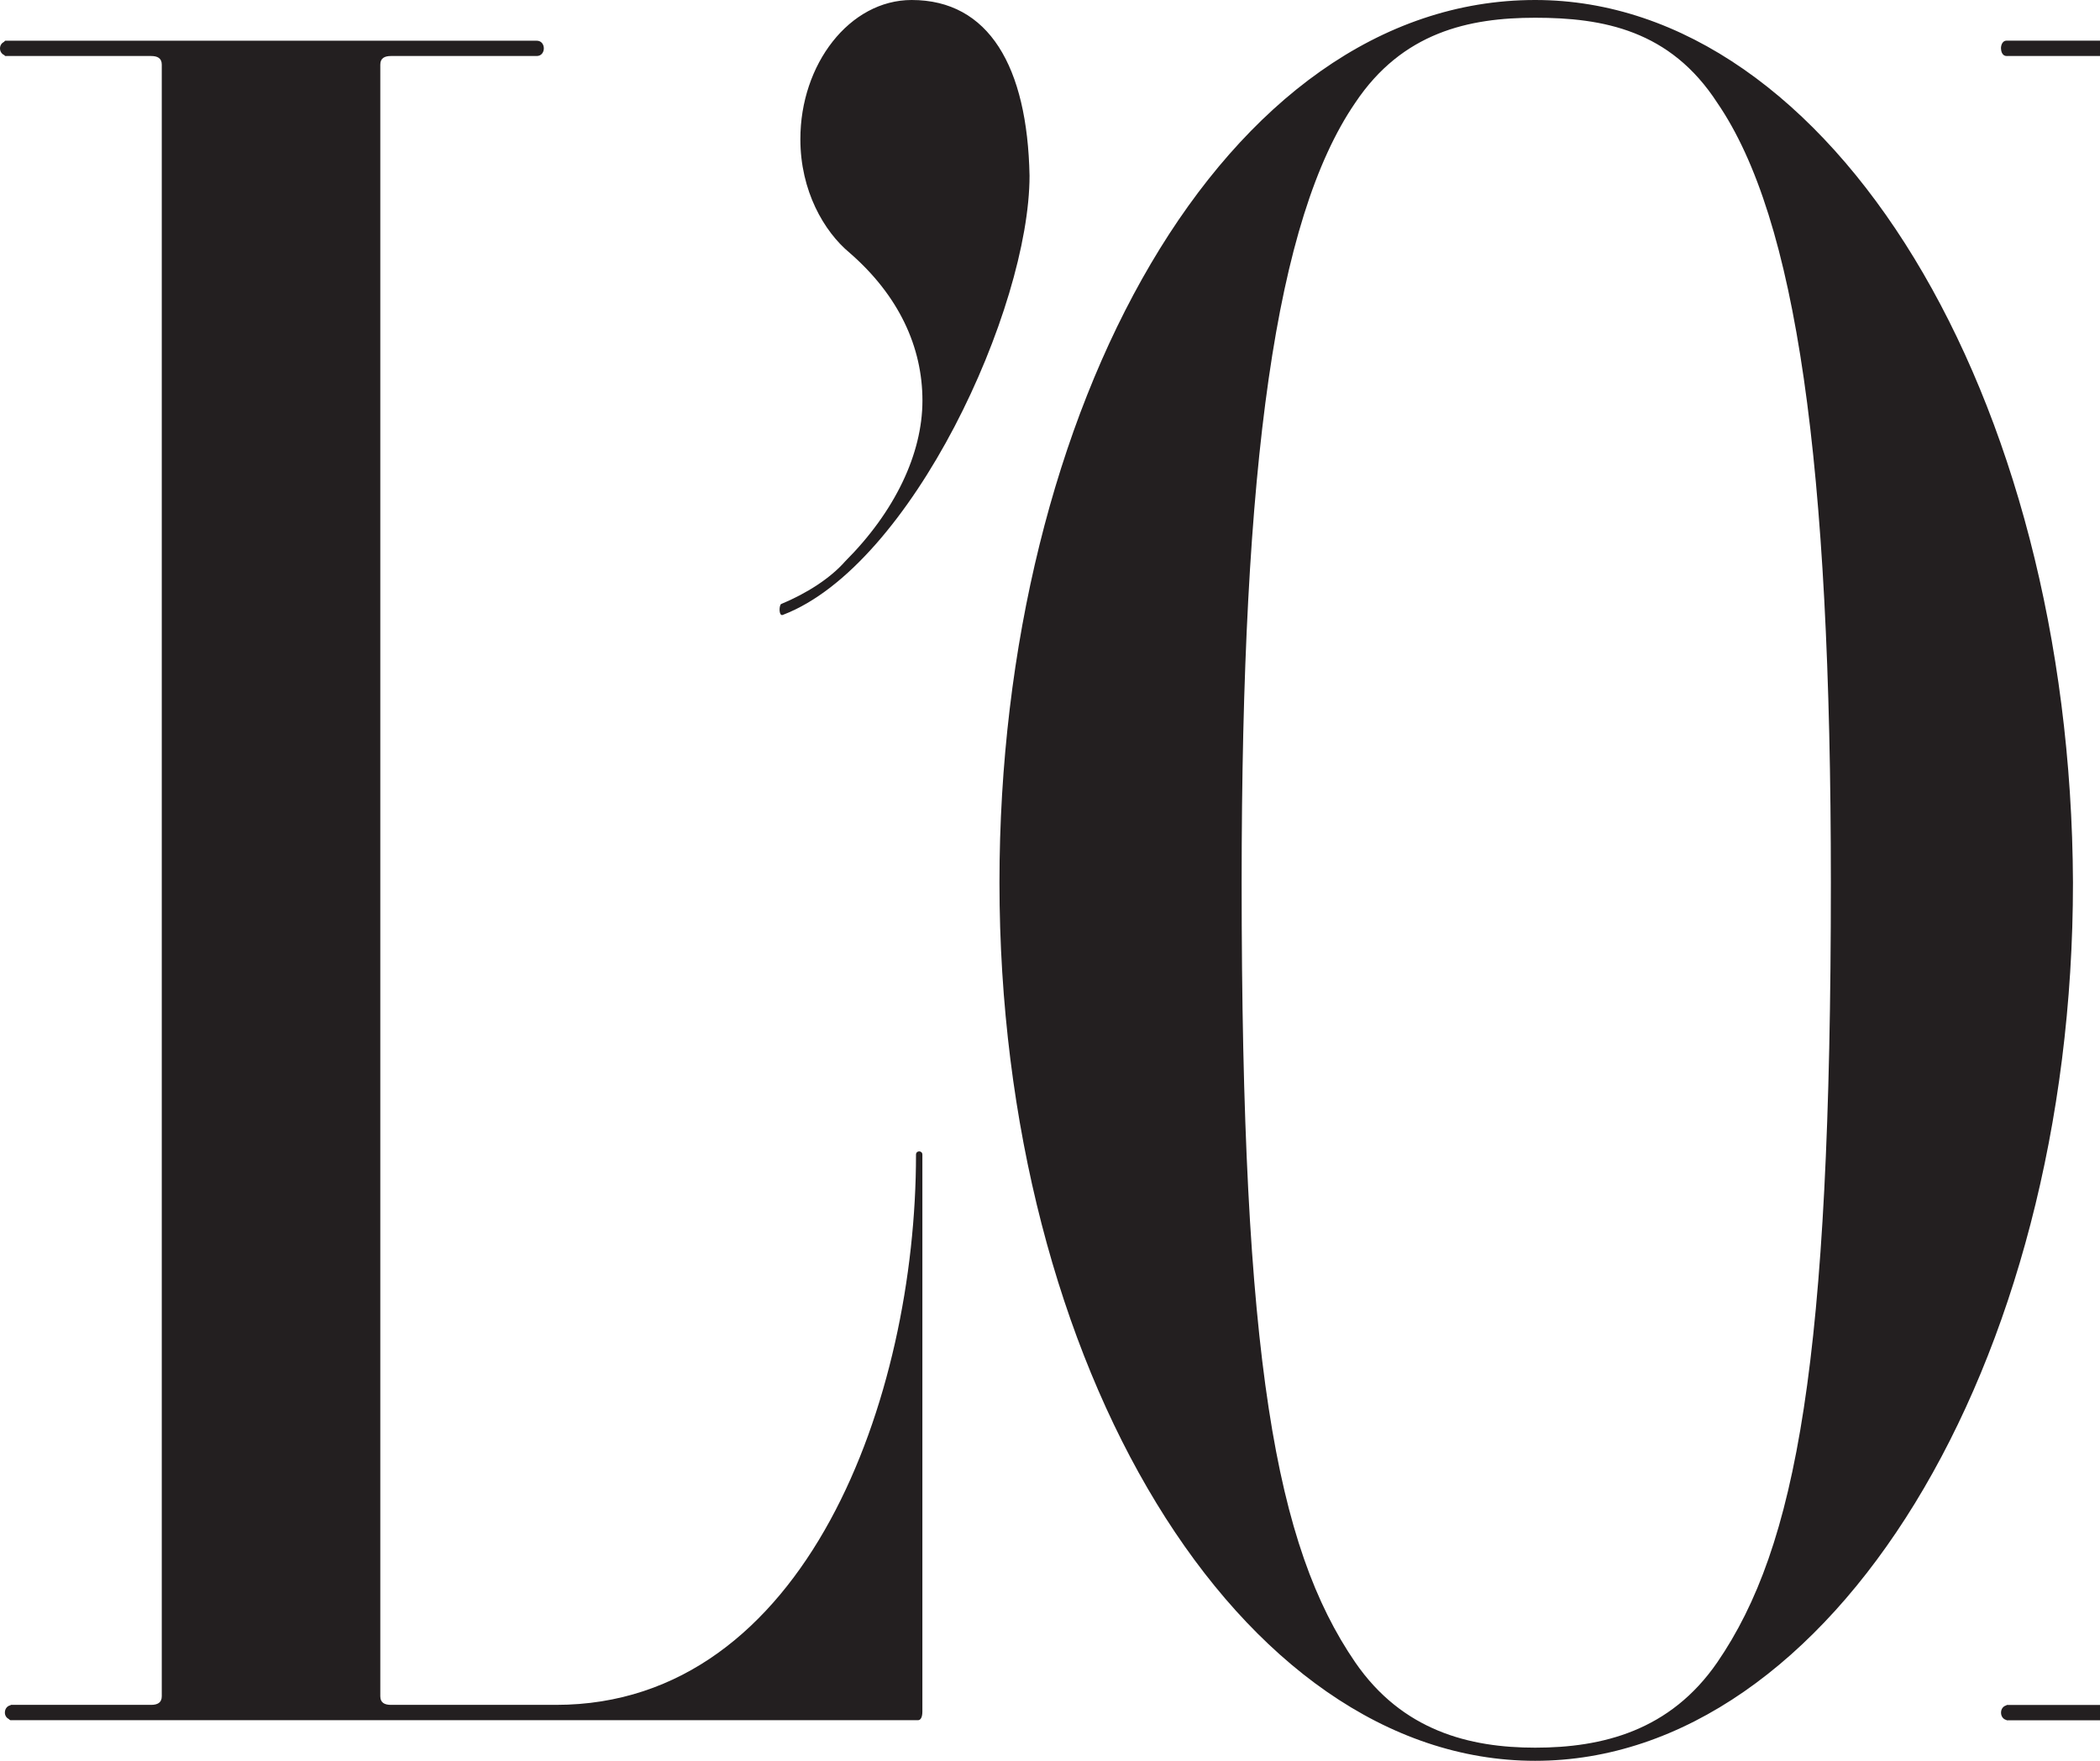 <svg width="31" height="26" viewBox="0 0 31 26" fill="none" xmlns="http://www.w3.org/2000/svg">
<g clip-path="url(#clip0)">
<path d="M22.662 0C18.076 0 14.754 6.041 14.754 13.032C14.755 20.18 18.297 26 22.662 26C27.027 26 30.601 20.18 30.601 13.032C30.57 5.82 27.027 0 22.662 0ZM25.351 24.545C24.655 25.557 23.655 25.806 22.662 25.806C21.693 25.806 20.701 25.557 20.005 24.545C18.835 22.837 18.329 20.085 18.329 13.032C18.329 6.832 18.835 3.227 20.005 1.519C20.701 0.475 21.685 0.262 22.662 0.262C23.662 0.262 24.655 0.444 25.351 1.519C26.521 3.227 27.027 6.833 27.027 13.032C27.027 20.085 26.521 22.837 25.351 24.545ZM42.495 0.696V7.908C42.495 7.971 42.4 7.971 42.4 7.908C42.4 4.65 40.755 0.796 37.719 0.828H35.315C35.22 0.828 35.157 0.86 35.157 0.955V12.572H35.568C37.529 12.572 38.921 10.281 38.921 7.877C38.921 7.814 39.016 7.814 39.016 7.877V17.461C39.016 17.524 38.921 17.524 38.921 17.461C38.921 15.089 37.529 12.766 35.568 12.766H35.157V25.048C35.157 25.143 35.22 25.175 35.315 25.175H37.466C37.467 25.175 37.467 25.178 37.467 25.178C37.515 25.182 37.554 25.229 37.554 25.289C37.554 25.35 37.515 25.397 37.466 25.401V25.402C37.465 25.402 37.463 25.403 37.462 25.403C37.461 25.403 37.46 25.402 37.459 25.402H29.634C29.633 25.402 29.632 25.403 29.631 25.403C29.63 25.403 29.629 25.402 29.628 25.402H29.621C29.62 25.402 29.62 25.398 29.619 25.397C29.575 25.389 29.539 25.346 29.539 25.289C29.539 25.232 29.574 25.191 29.618 25.182C29.619 25.181 29.62 25.175 29.621 25.175H31.772C31.899 25.175 31.93 25.143 31.93 25.048V0.954C31.93 0.859 31.867 0.827 31.772 0.827H29.634C29.633 0.827 29.632 0.828 29.631 0.828C29.63 0.828 29.629 0.827 29.628 0.827H29.621C29.566 0.827 29.54 0.773 29.539 0.717C29.539 0.716 29.538 0.715 29.538 0.714C29.538 0.657 29.566 0.6 29.62 0.6H42.43C42.463 0.601 42.495 0.664 42.495 0.696ZM11.529 8.92C11.909 8.762 12.256 8.54 12.478 8.287C13.205 7.56 13.617 6.706 13.617 5.915C13.617 5.124 13.269 4.365 12.542 3.733C12.162 3.417 11.815 2.816 11.815 2.057C11.813 0.949 12.541 0 13.458 0C14.597 0 15.166 0.981 15.198 2.594C15.198 4.555 13.458 8.351 11.56 9.078C11.497 9.109 11.497 8.951 11.529 8.92ZM13.616 17.049V25.273C13.616 25.368 13.584 25.4 13.553 25.4H0.167C0.166 25.4 0.165 25.401 0.164 25.401C0.163 25.401 0.162 25.4 0.161 25.4H0.154C0.144 25.4 0.14 25.39 0.132 25.385C0.099 25.368 0.072 25.335 0.072 25.288C0.072 25.232 0.107 25.19 0.151 25.181C0.155 25.18 0.157 25.174 0.162 25.174H2.23C2.325 25.174 2.388 25.142 2.388 25.047V0.954C2.388 0.859 2.325 0.827 2.23 0.827H0.095C0.094 0.827 0.093 0.828 0.092 0.828C0.091 0.828 0.091 0.827 0.089 0.827H0.078C0.072 0.827 0.069 0.818 0.064 0.814C0.029 0.799 0 0.764 0 0.715C0 0.667 0.027 0.634 0.061 0.617C0.067 0.612 0.071 0.601 0.079 0.601H7.923C8.063 0.601 8.063 0.827 7.923 0.827H5.772C5.677 0.827 5.614 0.859 5.614 0.954V25.047C5.614 25.142 5.677 25.174 5.772 25.174H8.208C11.909 25.174 13.522 20.624 13.522 17.05C13.521 16.985 13.616 16.985 13.616 17.049ZM76.592 16.732V25.936C76.592 25.968 76.529 25.968 76.529 25.936C76.466 25.525 76.086 24.892 75.422 24.892C74.315 24.892 72.512 25.999 71.152 25.999C66.534 25.999 63.118 19.958 63.118 13.031C63.117 6.041 66.439 0 71.057 0C72.227 0 73.746 0.949 74.853 0.949C75.517 0.949 75.992 0.475 76.055 0.095C76.055 0.032 76.15 0.032 76.15 0.095V8.287C76.15 8.35 76.055 8.35 76.055 8.287C76.055 4.808 73.43 0.259 71.026 0.259C69.919 0.259 69.033 0.474 68.337 1.518C67.167 3.226 66.692 6.832 66.692 13.031C66.692 19.199 67.166 22.836 68.337 24.544C69.033 25.556 70.045 25.805 71.152 25.805C74.125 25.805 76.529 21.318 76.529 16.731C76.529 16.669 76.592 16.669 76.592 16.732ZM55.653 0.696V7.908C55.653 7.971 55.558 7.971 55.558 7.908C55.558 4.65 53.913 0.796 50.845 0.828H48.441C48.346 0.828 48.283 0.86 48.283 0.955V12.566H48.694C50.655 12.566 52.047 10.281 52.047 7.877C52.047 7.814 52.142 7.814 52.142 7.877V17.461C52.142 17.524 52.047 17.524 52.047 17.461C52.047 15.089 50.655 12.772 48.694 12.772H48.283V25.048C48.283 25.143 48.346 25.175 48.441 25.175H50.592C50.596 25.175 50.597 25.182 50.601 25.184C50.643 25.195 50.676 25.234 50.676 25.289C50.676 25.345 50.641 25.386 50.598 25.396C50.596 25.397 50.595 25.402 50.592 25.402H50.587C50.586 25.402 50.585 25.403 50.584 25.403C50.583 25.403 50.582 25.402 50.581 25.402H42.76C42.759 25.402 42.758 25.403 42.757 25.403C42.756 25.403 42.755 25.402 42.754 25.402H42.748C42.745 25.402 42.744 25.397 42.742 25.396C42.699 25.386 42.665 25.345 42.665 25.29C42.665 25.236 42.698 25.197 42.739 25.186C42.743 25.184 42.744 25.177 42.748 25.177H44.899C45.026 25.177 45.057 25.145 45.057 25.05V0.954C45.057 0.859 44.994 0.827 44.899 0.827H42.764C42.763 0.827 42.762 0.828 42.761 0.828C42.76 0.828 42.759 0.827 42.758 0.827H42.747C42.742 0.827 42.74 0.818 42.736 0.816C42.698 0.802 42.668 0.766 42.668 0.715C42.668 0.665 42.697 0.631 42.733 0.615C42.738 0.611 42.741 0.601 42.747 0.601H55.589C55.621 0.601 55.653 0.664 55.653 0.696ZM113.061 17.08V25.304C113.061 25.367 113.061 25.399 112.998 25.399H99.54C99.539 25.399 99.538 25.4 99.537 25.4C99.536 25.4 99.535 25.399 99.534 25.399H99.524C99.519 25.399 99.517 25.391 99.513 25.388C99.475 25.374 99.445 25.338 99.445 25.286C99.445 25.236 99.474 25.201 99.51 25.186C99.515 25.182 99.518 25.172 99.524 25.172H101.675C101.77 25.172 101.833 25.14 101.833 25.045V0.954C101.833 0.859 101.77 0.827 101.675 0.827H99.531C99.53 0.827 99.529 0.828 99.528 0.828C99.527 0.828 99.526 0.827 99.525 0.827L99.523 0.826C99.475 0.822 99.436 0.775 99.436 0.715C99.436 0.656 99.474 0.611 99.52 0.605C99.522 0.605 99.522 0.601 99.524 0.601H107.368C107.372 0.601 107.373 0.612 107.376 0.617C107.41 0.634 107.437 0.667 107.437 0.715C107.437 0.763 107.409 0.797 107.375 0.813C107.372 0.817 107.371 0.827 107.368 0.827H107.348C107.347 0.827 107.346 0.828 107.345 0.828C107.344 0.828 107.343 0.827 107.342 0.827H105.217C105.122 0.827 105.059 0.859 105.059 0.954V25.047C105.059 25.142 105.122 25.174 105.217 25.174H107.652C111.353 25.174 112.966 20.656 112.966 17.081C112.967 17.017 113.061 17.017 113.061 17.08ZM99.239 17.397V25.305C99.239 25.368 99.207 25.4 99.176 25.4H99.123H85.053C85.052 25.4 85.051 25.401 85.05 25.401C85.049 25.401 85.048 25.4 85.047 25.4H85.036C85.031 25.4 85.029 25.391 85.025 25.389C84.987 25.374 84.957 25.339 84.957 25.288C84.957 25.239 84.986 25.204 85.022 25.188C85.027 25.184 85.03 25.174 85.036 25.174H87.187C87.282 25.174 87.345 25.142 87.345 25.047V0.954C87.345 0.859 87.313 0.827 87.187 0.827H85.053C85.052 0.827 85.051 0.828 85.05 0.828C85.049 0.828 85.048 0.827 85.047 0.827H85.036C85.031 0.827 85.029 0.818 85.024 0.815C84.987 0.8 84.958 0.765 84.958 0.714C84.958 0.665 84.986 0.631 85.021 0.615C85.026 0.611 85.029 0.6 85.036 0.6H97.878C97.941 0.6 97.941 0.663 97.941 0.695V7.938C97.941 8.001 97.846 8.001 97.846 7.938C97.846 4.68 96.233 0.826 93.196 0.826H90.792C90.697 0.826 90.634 0.858 90.634 0.953V12.564H91.267C93.228 12.564 94.651 10.279 94.651 7.875C94.651 7.812 94.714 7.812 94.714 7.875V17.459C94.714 17.522 94.651 17.522 94.651 17.459C94.651 15.087 93.228 12.77 91.267 12.77H90.634V25.046C90.634 25.141 90.666 25.173 90.792 25.173H93.259C97.276 25.173 99.142 21.003 99.142 17.397C99.144 17.333 99.239 17.333 99.239 17.397ZM63.853 25.287C63.853 25.337 63.824 25.371 63.788 25.387C63.786 25.39 63.785 25.4 63.782 25.4H63.764C63.763 25.4 63.762 25.401 63.761 25.401C63.76 25.401 63.759 25.4 63.758 25.4H55.954C55.953 25.4 55.952 25.401 55.951 25.401C55.95 25.401 55.949 25.4 55.948 25.4H55.938C55.933 25.4 55.931 25.392 55.927 25.389C55.889 25.375 55.859 25.339 55.859 25.288C55.859 25.238 55.888 25.204 55.924 25.188C55.929 25.184 55.932 25.174 55.938 25.174H58.089C58.184 25.174 58.247 25.142 58.247 25.047V0.954C58.247 0.859 58.184 0.827 58.089 0.827H55.95C55.949 0.827 55.948 0.828 55.947 0.828C55.946 0.828 55.945 0.827 55.944 0.827H55.938C55.935 0.827 55.934 0.821 55.931 0.82C55.889 0.81 55.854 0.769 55.854 0.714C55.854 0.66 55.887 0.622 55.928 0.61C55.932 0.608 55.933 0.6 55.938 0.6H63.782C63.786 0.6 63.788 0.611 63.79 0.617C63.823 0.634 63.849 0.667 63.849 0.714C63.849 0.761 63.822 0.794 63.789 0.811C63.786 0.815 63.785 0.826 63.782 0.826H63.76C63.759 0.826 63.758 0.827 63.757 0.827C63.756 0.827 63.755 0.826 63.754 0.826H61.631C61.536 0.826 61.473 0.858 61.473 0.953V25.046C61.473 25.141 61.536 25.173 61.631 25.173H63.782C63.785 25.173 63.787 25.183 63.789 25.188C63.824 25.203 63.853 25.238 63.853 25.287ZM84.708 25.287C84.708 25.341 84.675 25.379 84.634 25.391C84.631 25.392 84.629 25.399 84.626 25.399H84.618C84.617 25.399 84.616 25.4 84.615 25.4C84.614 25.4 84.613 25.399 84.612 25.399H76.812C76.811 25.399 76.81 25.4 76.809 25.4C76.808 25.4 76.807 25.399 76.806 25.399H76.781C76.777 25.399 76.775 25.388 76.772 25.382C76.741 25.364 76.716 25.332 76.716 25.287C76.716 25.242 76.74 25.211 76.771 25.192C76.774 25.185 76.776 25.173 76.781 25.173H78.932C79.027 25.173 79.09 25.141 79.09 25.046V0.954C79.09 0.859 79.027 0.827 78.932 0.827H76.807C76.806 0.827 76.805 0.828 76.804 0.828C76.803 0.828 76.802 0.827 76.801 0.827H76.781C76.778 0.827 76.777 0.817 76.774 0.814C76.739 0.798 76.711 0.764 76.711 0.715C76.711 0.667 76.739 0.633 76.773 0.617C76.776 0.612 76.777 0.602 76.781 0.602H84.625C84.633 0.602 84.637 0.613 84.642 0.619C84.675 0.637 84.701 0.669 84.701 0.716C84.701 0.764 84.674 0.797 84.639 0.814C84.634 0.818 84.631 0.828 84.625 0.828H84.611C84.61 0.828 84.609 0.829 84.608 0.829C84.607 0.829 84.606 0.828 84.605 0.828H82.473C82.378 0.828 82.315 0.86 82.315 0.955V25.048C82.315 25.143 82.378 25.175 82.473 25.175H84.624C84.629 25.175 84.631 25.184 84.635 25.186C84.676 25.197 84.708 25.234 84.708 25.287Z" fill="#231F20"/>
</g>
<defs>
<clipPath id="clip0">
<rect width="31" height="26" fill="white"/>
</clipPath>
</defs>
</svg>
